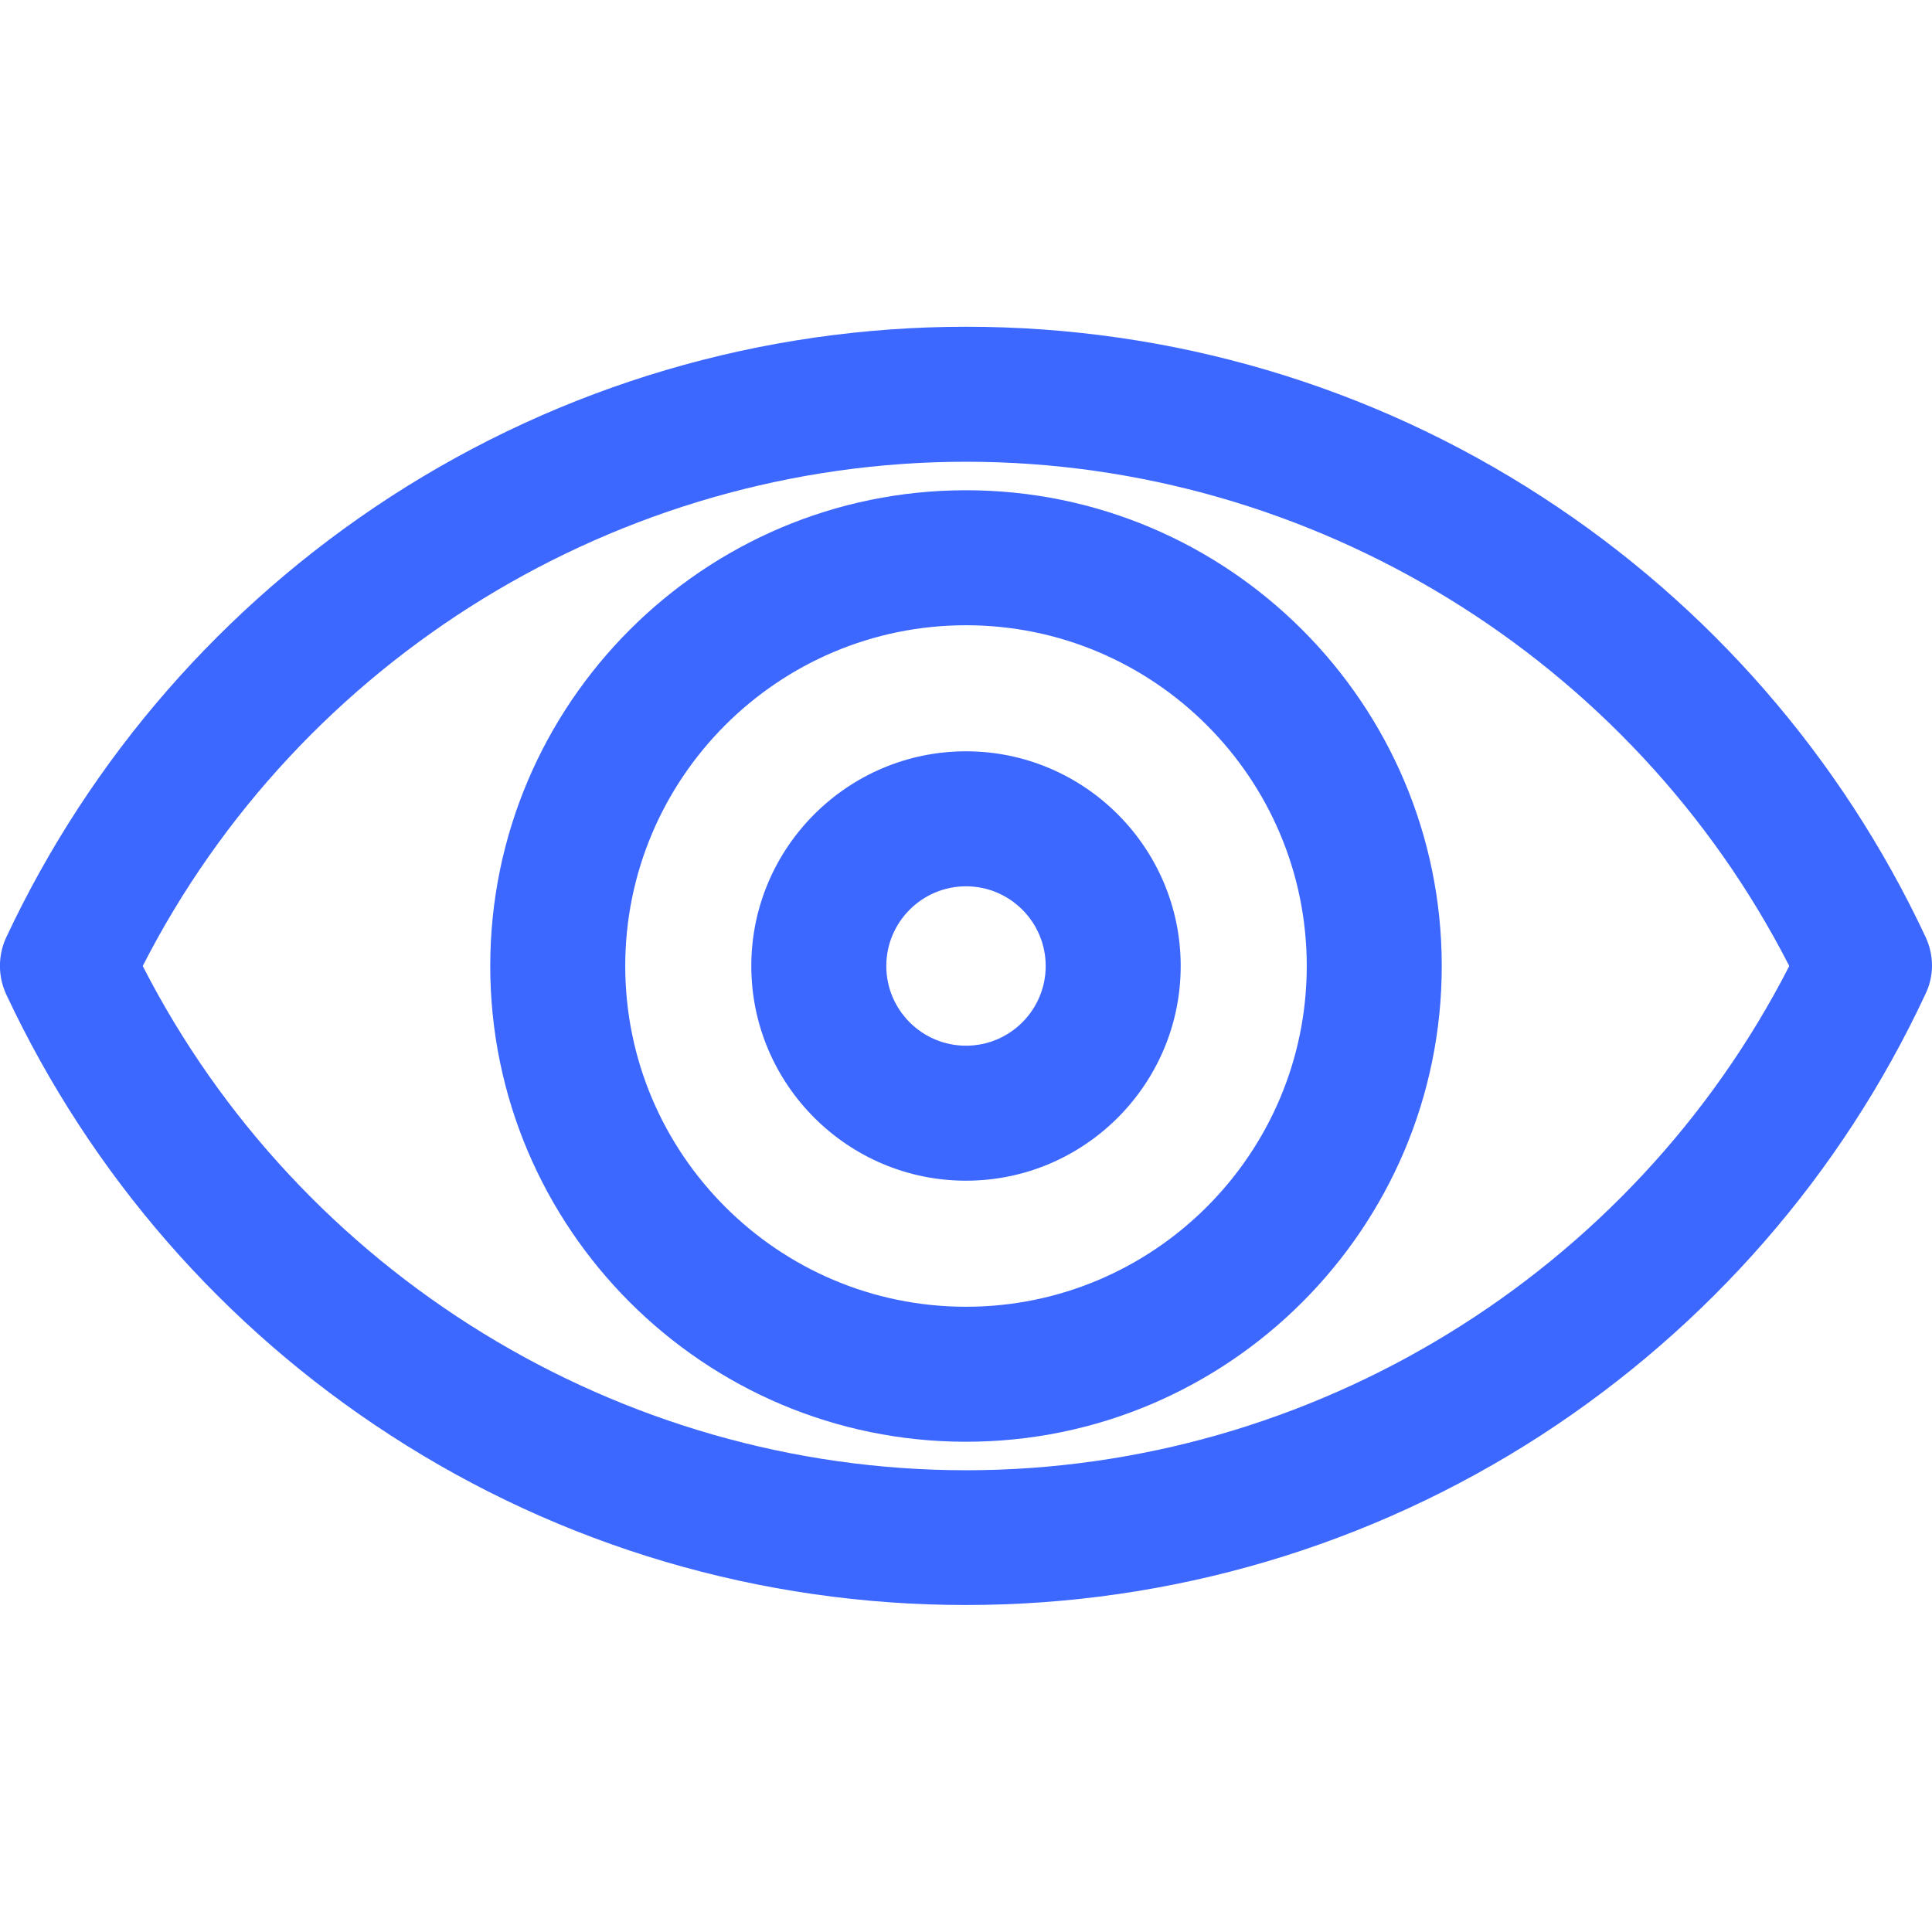 <svg xmlns="http://www.w3.org/2000/svg" xmlns:xlink="http://www.w3.org/1999/xlink" id="Capa_1" x="0px" y="0px" viewBox="0 0 800 800" style="enable-background:new 0 0 800 800;" xml:space="preserve"> <style type="text/css"> .st0{fill:#3D68FF;} </style> <g> <path class="st0" d="M797.4,388.1c-34.9-74.5-89.8-137.6-158.9-182.4c-71-46.1-153.4-70.4-238.4-70.4s-167.4,24.4-238.4,70.4 C92.5,250.6,37.5,313.7,2.6,388.1c-3.5,7.5-3.5,16.2,0,23.7c34.9,74.5,89.8,137.6,158.9,182.4c71,46.1,153.4,70.4,238.4,70.4 s167.4-24.4,238.4-70.4c69.1-44.9,124.1-107.9,158.9-182.4C800.9,404.3,800.9,395.7,797.4,388.1z M400,608.8 c-143.5,0-275.8-81.5-340.9-208.8c65-127.3,197.4-208.8,340.9-208.8c143.5,0,275.8,81.5,340.9,208.8 C675.8,527.3,543.5,608.8,400,608.8z"></path> <path class="st0" d="M400,203c-108.6,0-197,88.4-197,197s88.4,197,197,197c108.6,0,197-88.4,197-197S508.6,203,400,203z M400,541.1 c-77.8,0-141.1-63.3-141.1-141.1S322.2,258.9,400,258.9S541.1,322.2,541.1,400S477.8,541.1,400,541.1z"></path> <path class="st0" d="M400,311.1c-49,0-88.9,39.9-88.9,88.9s39.9,88.9,88.9,88.9s88.9-39.9,88.9-88.9S449,311.1,400,311.1z M400,433 c-18.2,0-33-14.8-33-33s14.8-33,33-33c18.2,0,33,14.8,33,33S418.2,433,400,433z"></path> </g> </svg>